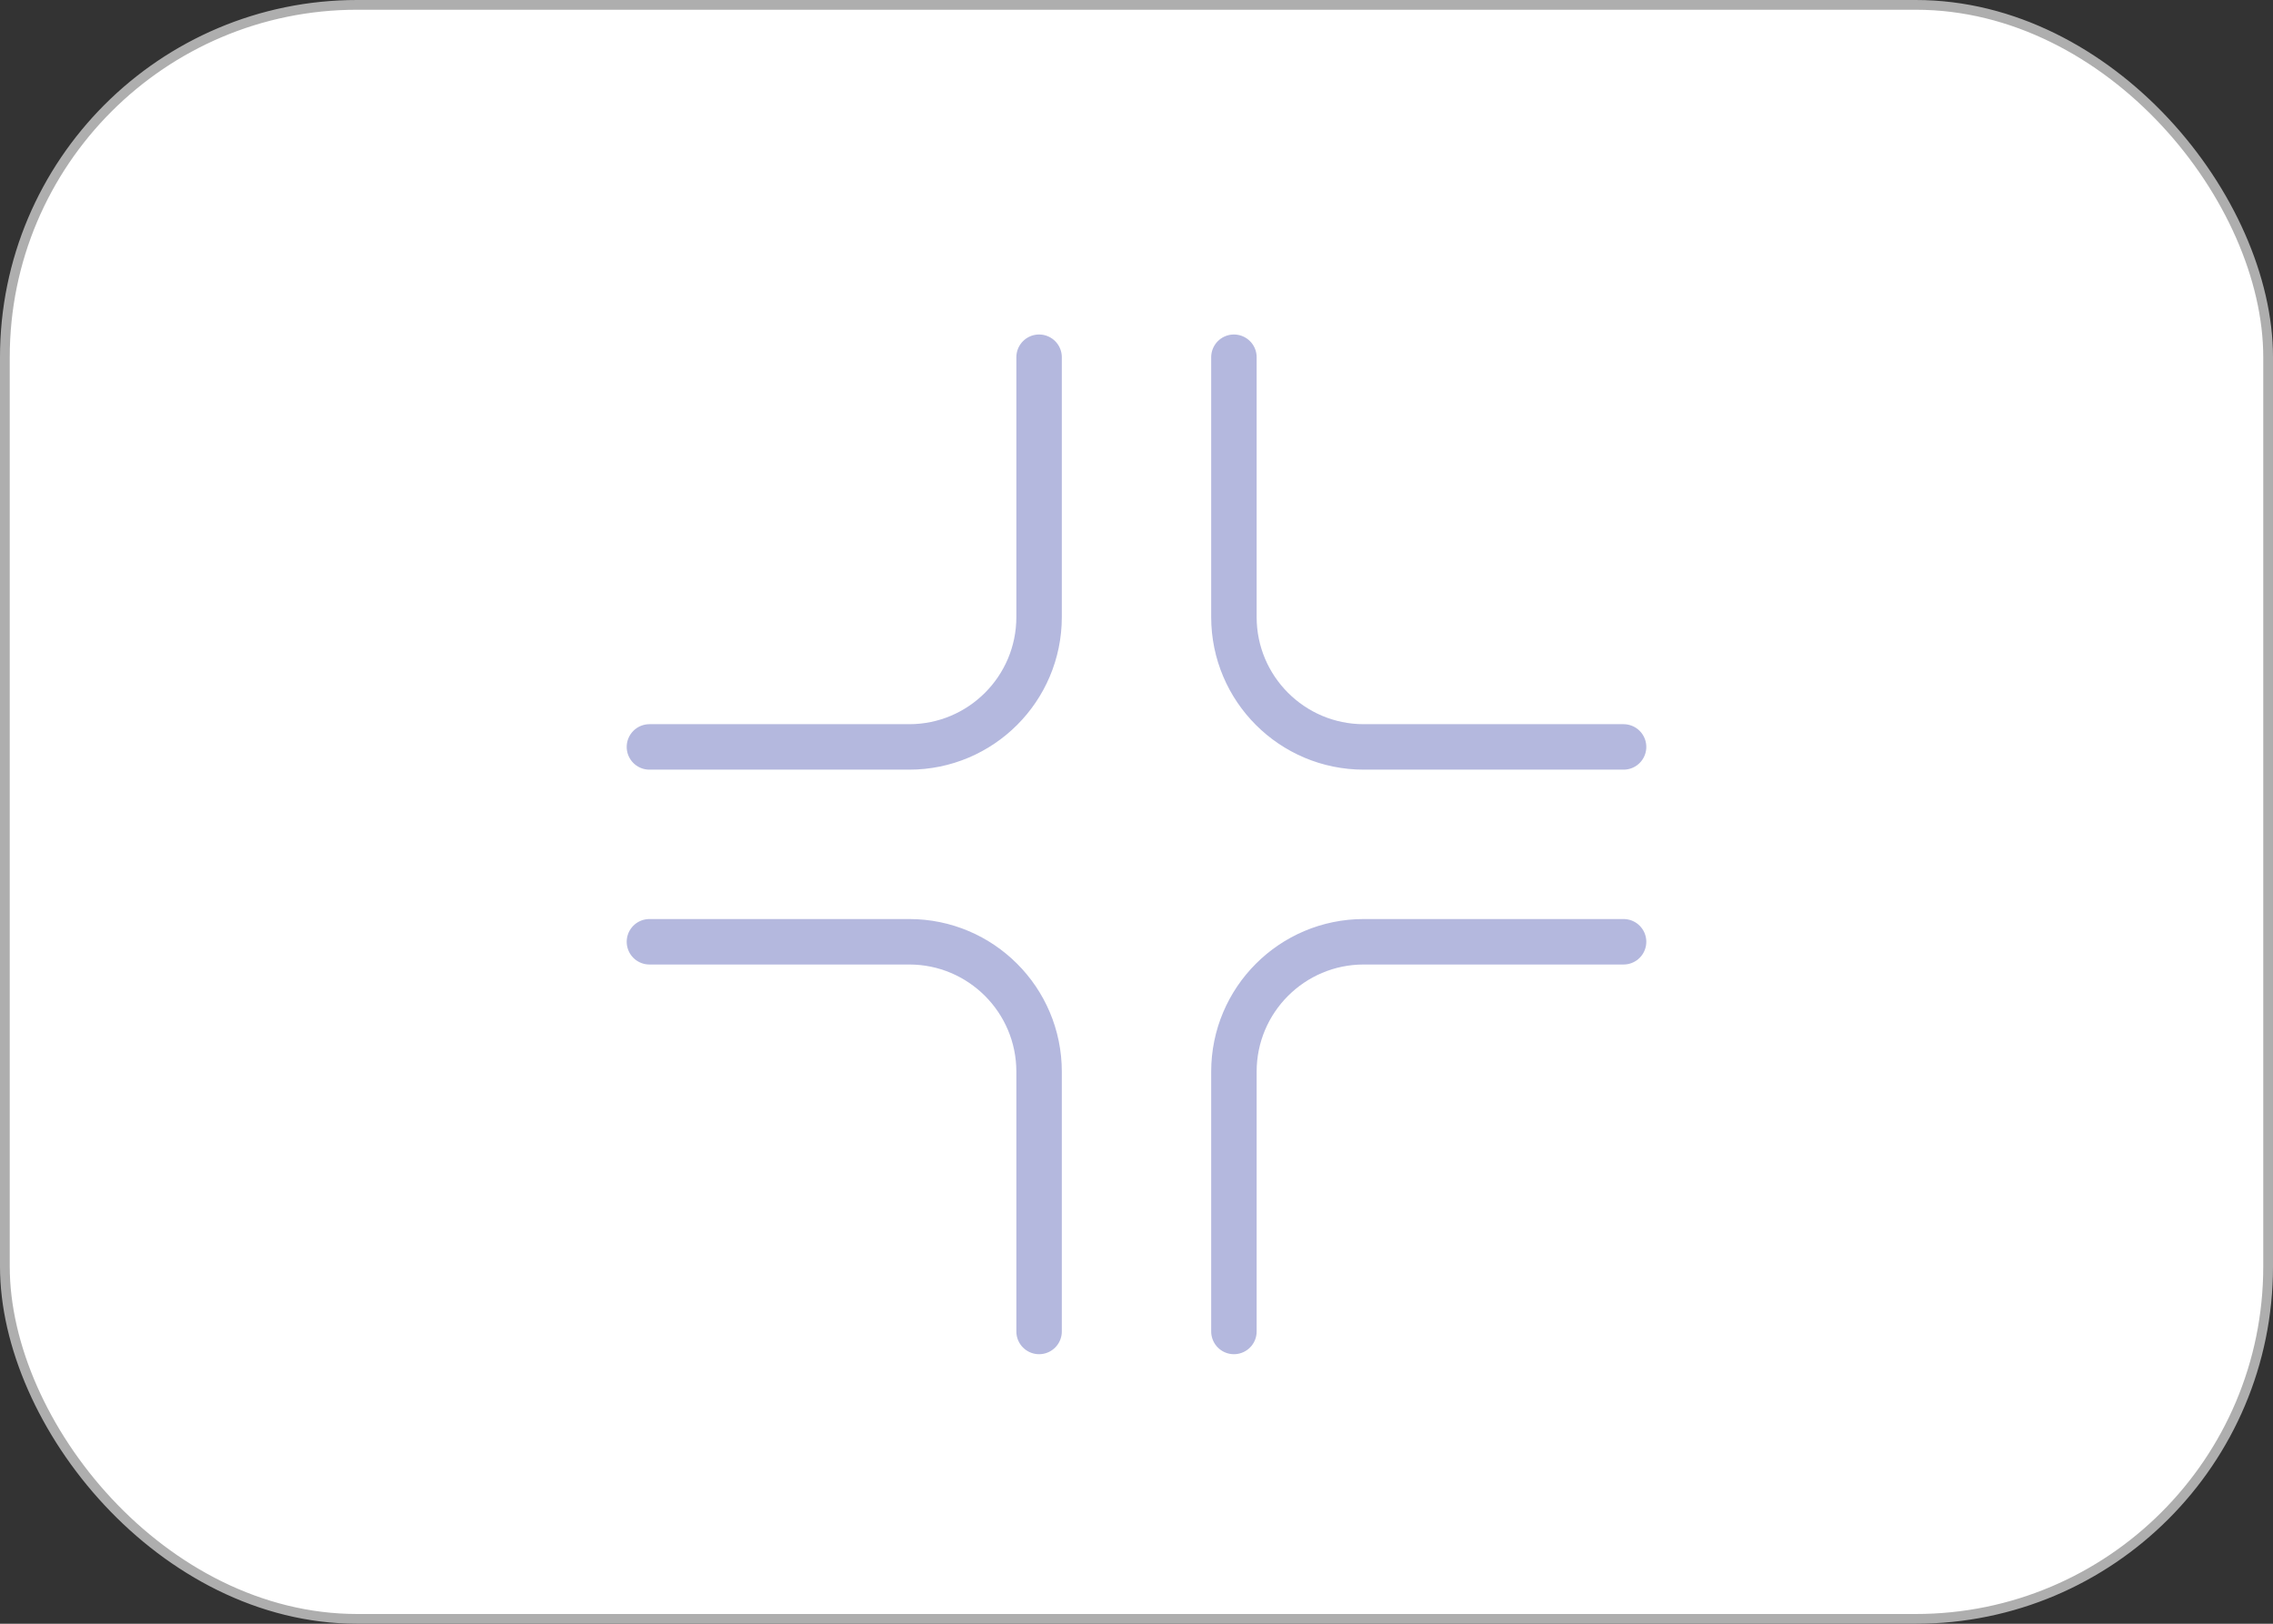 <svg width="70" height="50" viewBox="0 0 70 50" fill="none" xmlns="http://www.w3.org/2000/svg">
<rect x="0" y="0" width="70" height="50" fill="#333333" stroke="none"/>
<rect x="0.15" y="0.15" width="69.7" height="49.7" rx="10.85" fill="white" stroke="#AEAEAE" stroke-width="0.3"/>
<path d="M20 29H28V29C30.209 29 32 30.791 32 33V33V41" stroke="#B4B8DE" stroke-width="1.4" stroke-linecap="round"/>
<path d="M50 29H42V29C39.791 29 38 30.791 38 33V33V41" stroke="#B4B8DE" stroke-width="1.4" stroke-linecap="round"/>
<path d="M50 23H42V23C39.791 23 38 21.209 38 19V19V11" stroke="#B4B8DE" stroke-width="1.4" stroke-linecap="round"/>
<path d="M20 23H28V23C30.209 23 32 21.209 32 19V19V11" stroke="#B4B8DE" stroke-width="1.4" stroke-linecap="round"/>
</svg>
